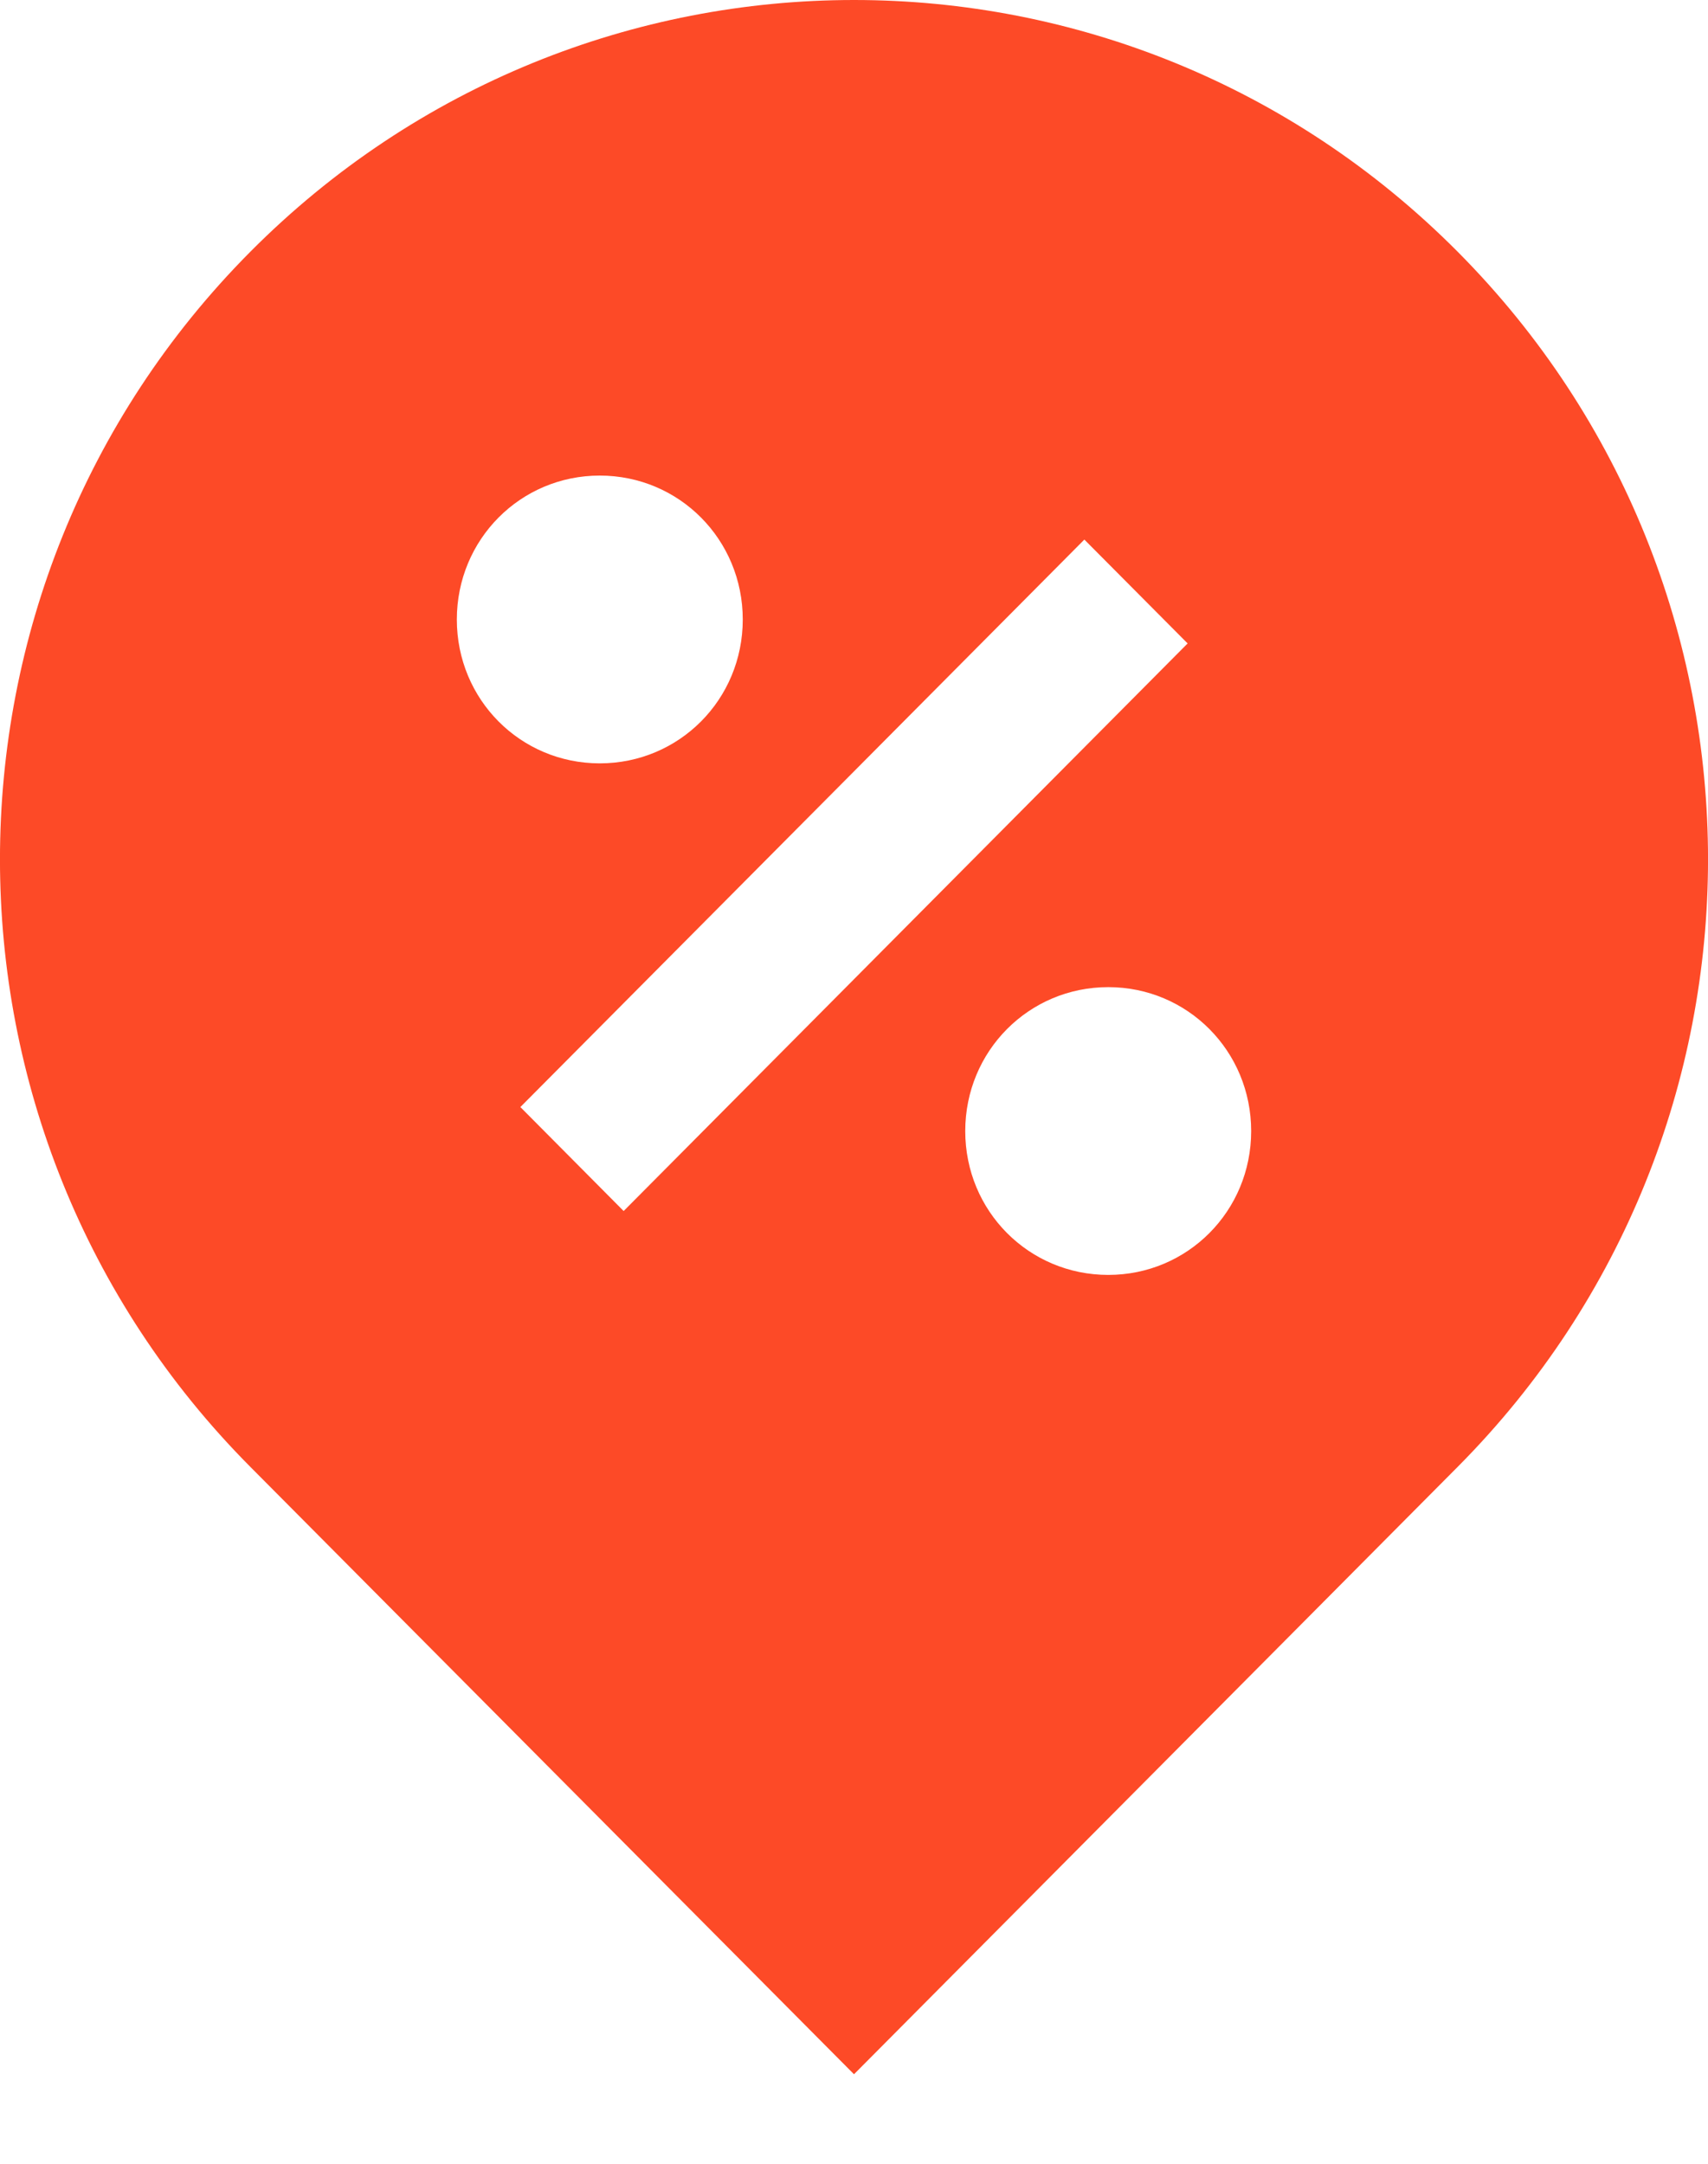 <?xml version="1.0" encoding="UTF-8"?> <svg xmlns="http://www.w3.org/2000/svg" width="15" height="19" viewBox="0 0 15 19" fill="none"> <path d="M12.802 2.211C9.872 -0.737 5.128 -0.737 2.198 2.211C-0.733 5.159 -0.733 9.932 2.198 12.88L7.5 18.214L12.802 12.88C15.733 9.932 15.733 5.159 12.802 2.211ZM4.012 5.44C4.012 4.738 4.57 4.176 5.267 4.176C5.965 4.176 6.523 4.738 6.523 5.44C6.523 6.142 5.965 6.703 5.267 6.703C4.57 6.703 4.012 6.142 4.012 5.44ZM5.477 10.634L4.57 9.721L9.523 4.738L10.43 5.65L5.477 10.634ZM9.733 11.195C9.035 11.195 8.477 10.634 8.477 9.932C8.477 9.23 9.035 8.668 9.733 8.668C10.43 8.668 10.988 9.23 10.988 9.932C10.988 10.634 10.43 11.195 9.733 11.195Z" fill="#FD4A27"></path> </svg> 